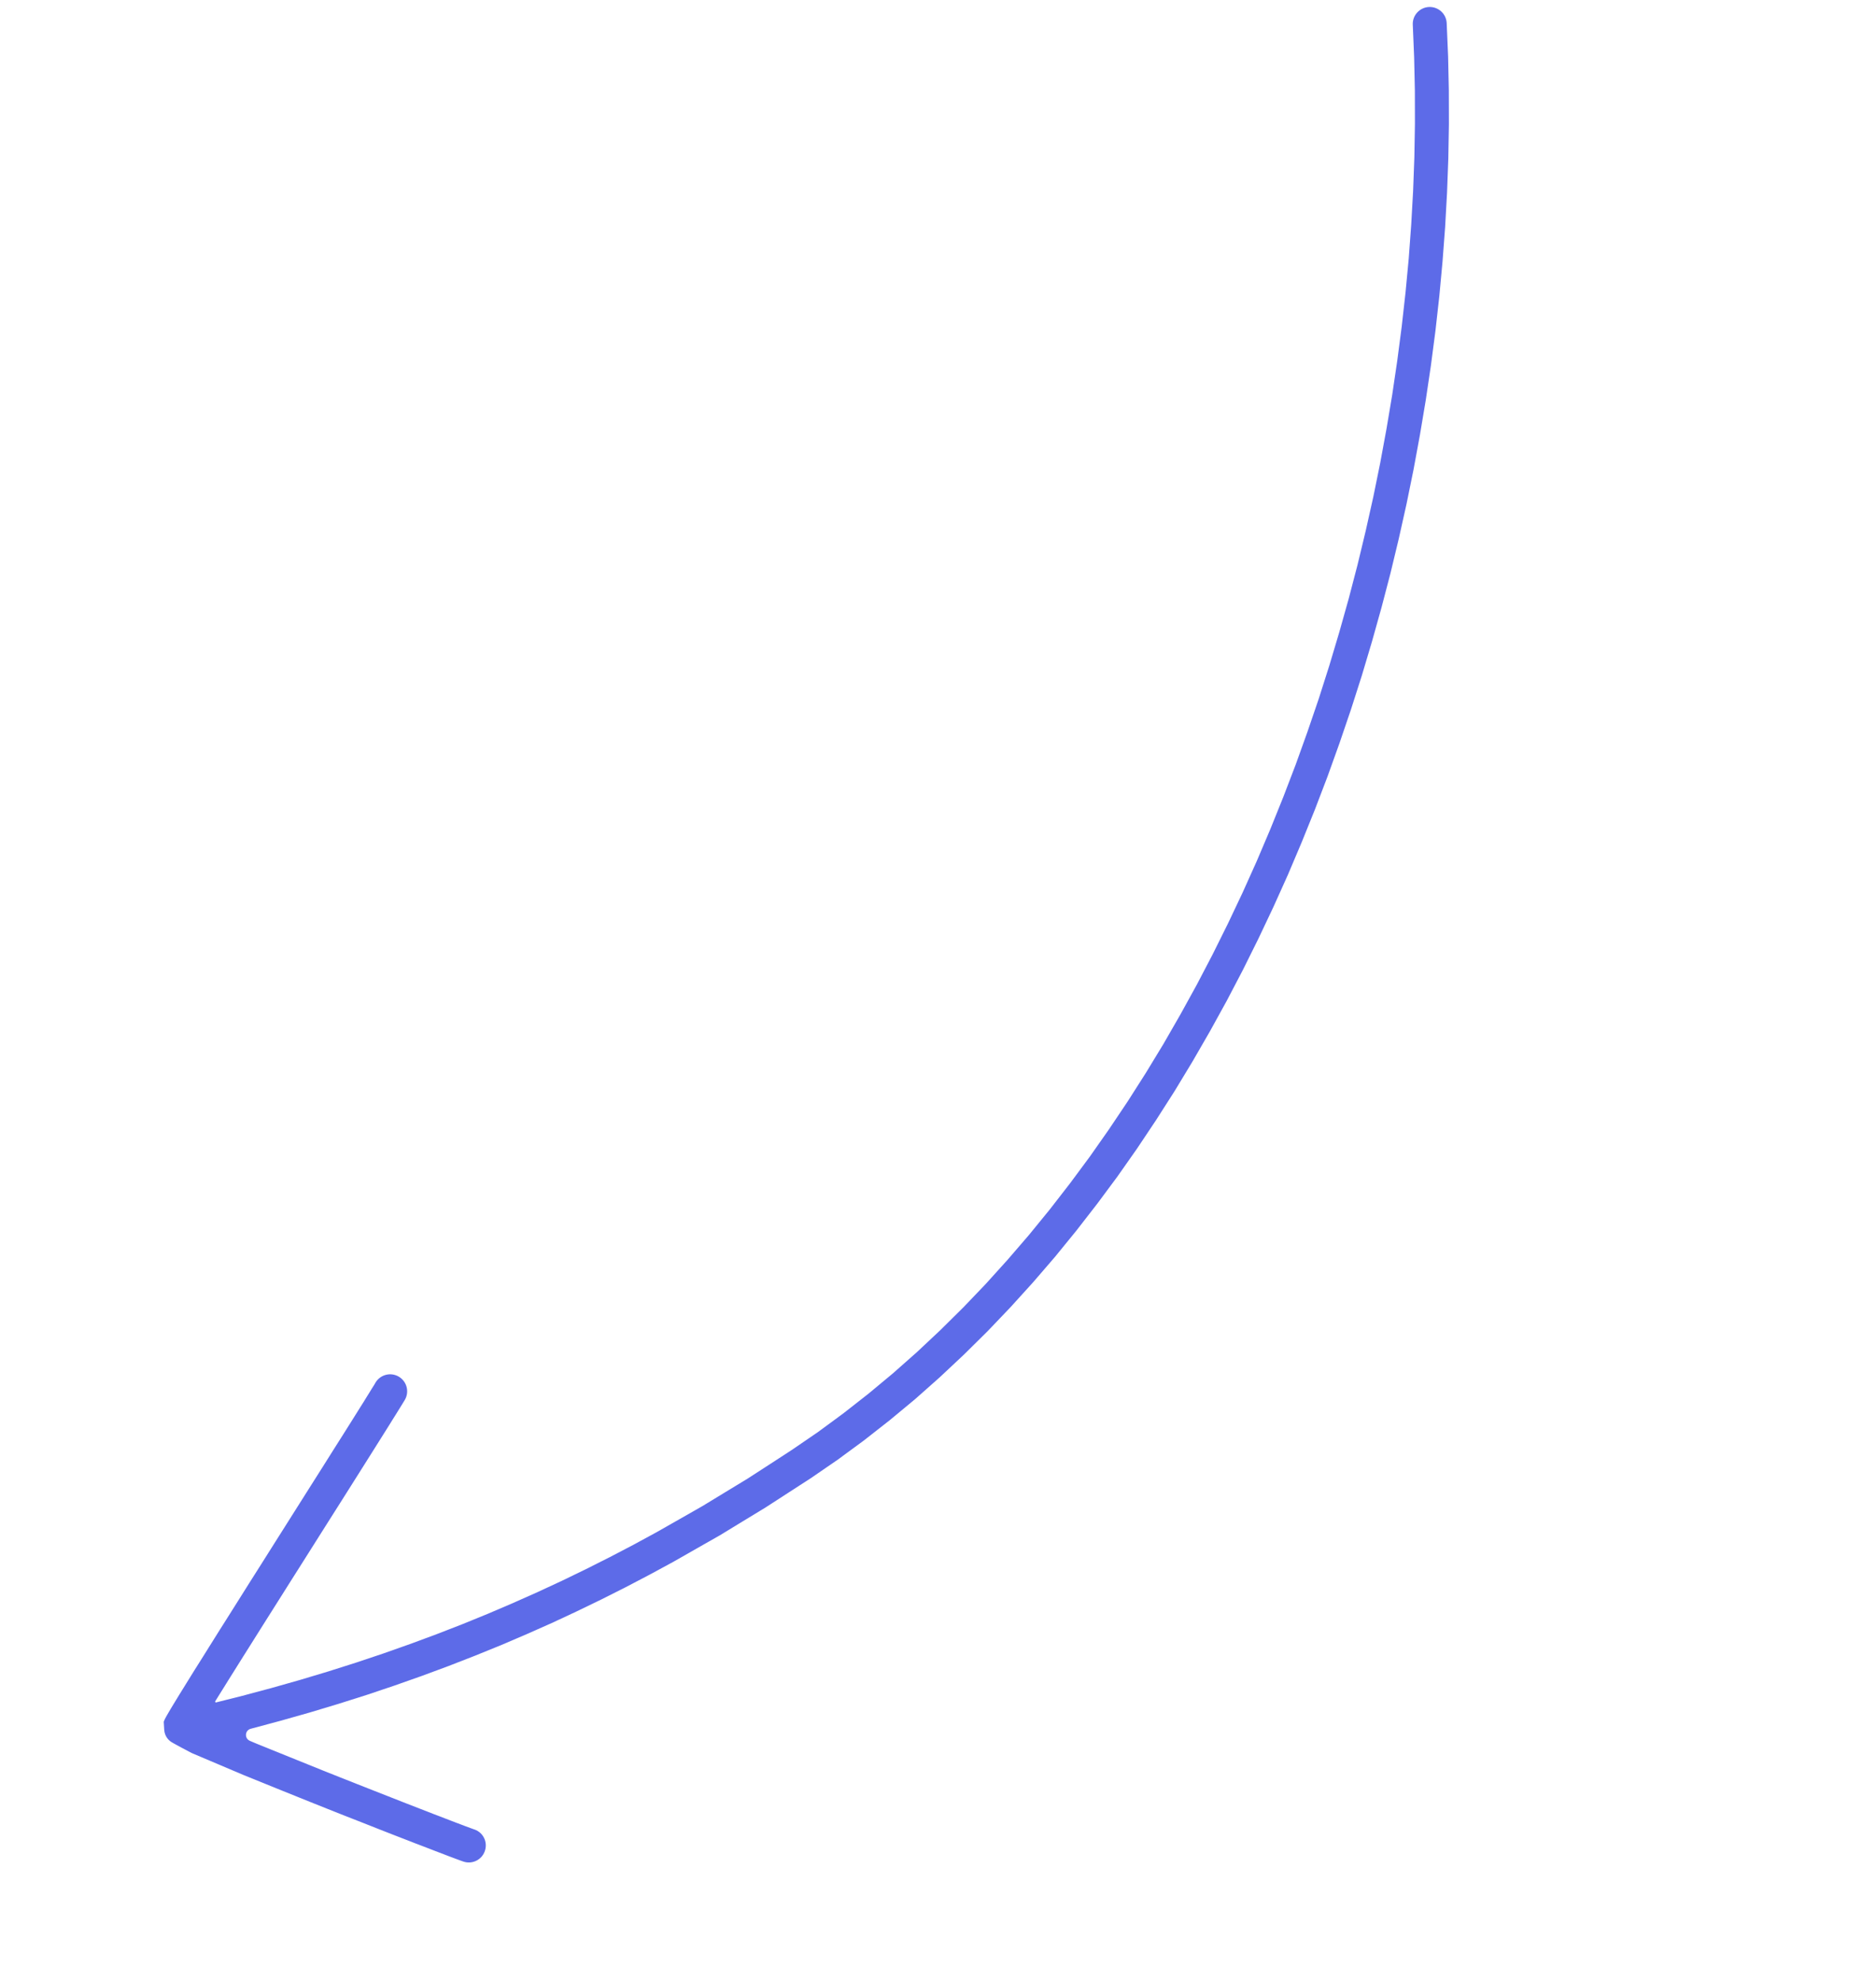 <?xml version="1.0" encoding="UTF-8"?> <svg xmlns="http://www.w3.org/2000/svg" width="89" height="94" viewBox="0 0 89 94" fill="none"><path d="M47.941 62.016L46.848 63.161L45.727 64.269L44.582 65.343L43.411 66.382L42.21 67.378L40.987 68.337L39.737 69.256L38.463 70.131L37.393 70.823L36.323 71.516L35.237 72.177L34.15 72.84L33.041 73.471L31.936 74.101L30.809 74.712L29.672 75.307L28.52 75.887L27.354 76.451L26.173 77.002L24.974 77.534L23.76 78.054L22.526 78.555L21.273 79.043L19.999 79.515L18.706 79.971L17.392 80.413L16.056 80.836L14.694 81.246L13.309 81.638L11.899 82.017C11.617 82.087 11.586 82.476 11.854 82.59L12.165 82.722L13.742 83.36L15.321 83.998L16.142 84.325L16.959 84.648L17.761 84.964L18.537 85.269L19.276 85.559L19.965 85.827L20.29 85.953L20.598 86.073L20.89 86.184L21.163 86.29L21.415 86.387L21.648 86.476L21.858 86.555L22.043 86.626L22.203 86.685L22.335 86.734L22.438 86.772L22.512 86.797C22.93 86.943 23.149 87.401 23 87.821C22.855 88.241 22.395 88.462 21.977 88.316L21.895 88.287L21.782 88.246L21.639 88.193L21.478 88.133L21.287 88.061L21.076 87.98L20.843 87.891L20.586 87.793L20.314 87.687L20.02 87.574L19.711 87.457L19.384 87.329L18.692 87.061L17.952 86.771L17.173 86.463L16.368 86.148L15.549 85.823L14.72 85.492L13.138 84.854L11.552 84.211L10.338 83.696L9.131 83.184L9.069 83.155C9.068 83.154 9.067 83.153 9.065 83.152C9.064 83.151 9.063 83.15 9.062 83.15L9.056 83.147C9.049 83.144 9.042 83.141 9.035 83.136L9.032 83.134L9.014 83.124L8.992 83.114L8.966 83.1L8.938 83.086L8.907 83.068L8.87 83.05L8.832 83.028L8.787 83.006L8.742 82.981L8.693 82.955L8.638 82.927L8.579 82.895L8.526 82.866L8.475 82.839L8.425 82.812L8.38 82.787L8.339 82.765L8.3 82.743L8.265 82.724L8.233 82.707L8.201 82.688L8.17 82.669L8.143 82.654L8.11 82.632L8.068 82.603C8.02 82.564 7.976 82.519 7.938 82.469C7.851 82.352 7.799 82.211 7.791 82.066L7.768 81.688C7.768 81.687 7.769 81.685 7.769 81.684L7.771 81.683L7.772 81.682C7.772 81.681 7.772 81.681 7.771 81.68C7.771 81.68 7.771 81.679 7.771 81.679L7.772 81.678L7.773 81.677C7.773 81.677 7.773 81.676 7.773 81.675C7.772 81.675 7.772 81.674 7.772 81.674L7.819 81.562L7.861 81.482L7.925 81.369L8.003 81.234L8.1 81.069L8.216 80.877L8.348 80.661L8.496 80.418L8.662 80.15L8.84 79.862L9.034 79.549L9.24 79.217L9.461 78.867L9.692 78.499L9.933 78.113L10.182 77.715L10.441 77.302L10.71 76.877L11.264 75.998L11.837 75.087L12.426 74.157L13.017 73.22L13.61 72.282L14.185 71.372L14.76 70.462L15.287 69.63L15.811 68.797L16.287 68.045L16.715 67.365L17.088 66.769L17.255 66.505L17.402 66.265L17.535 66.052L17.648 65.866L17.746 65.713L17.818 65.588C18.05 65.209 18.546 65.086 18.927 65.317C19.308 65.548 19.429 66.042 19.201 66.423L19.122 66.552L19.023 66.713L18.905 66.903L18.772 67.118L18.621 67.358L18.455 67.626L18.08 68.223L17.651 68.905L17.176 69.659L16.65 70.493L16.125 71.324L15.548 72.235L14.973 73.145L14.382 74.081L13.788 75.019L13.201 75.95L12.627 76.858L12.074 77.737L11.807 78.162L11.548 78.572L11.299 78.97L11.058 79.355L10.827 79.723L10.611 80.071L10.404 80.402L10.212 80.712C10.195 80.74 10.221 80.775 10.253 80.767L11.491 80.456L12.877 80.085L14.238 79.699L15.576 79.297L16.889 78.88L18.181 78.447L19.449 77.999L20.697 77.537L21.926 77.06L23.136 76.566L24.326 76.057L25.502 75.534L26.661 74.996L27.803 74.442L28.933 73.873L30.049 73.29L31.149 72.692L32.241 72.071L33.328 71.451L34.396 70.801L35.465 70.151L36.516 69.471L37.565 68.789L38.802 67.943L40.01 67.054L41.197 66.124L42.359 65.158L43.496 64.152L44.608 63.108L45.697 62.031L46.761 60.919L47.798 59.771L48.813 58.593L49.8 57.384L50.762 56.143L51.701 54.876L52.611 53.579L53.498 52.256L54.357 50.908L55.191 49.536L55.995 48.138L56.776 46.72L57.528 45.281L58.253 43.821L58.952 42.345L59.624 40.849L60.266 39.338L60.882 37.81L61.471 36.27L62.029 34.715L62.563 33.152L63.065 31.575L63.538 29.991L63.986 28.397L64.403 26.797L64.79 25.189L65.15 23.579L65.479 21.964L65.777 20.347L66.049 18.728L66.288 17.11L66.499 15.493L66.68 13.877L66.832 12.266L66.95 10.658L67.04 9.056L67.099 7.462L67.126 5.875L67.123 4.297L67.089 2.731L67.024 1.167C67.006 0.725 67.353 0.351 67.797 0.332C68.242 0.316 68.615 0.659 68.633 1.101L68.7 2.682L68.734 4.281L68.738 5.892L68.71 7.509L68.65 9.135L68.559 10.767L68.436 12.403L68.284 14.045L68.1 15.69L67.885 17.334L67.64 18.983L67.364 20.63L67.061 22.275L66.726 23.917L66.36 25.557L65.967 27.192L65.541 28.821L65.087 30.442L64.606 32.055L64.093 33.657L63.55 35.251L62.982 36.833L62.383 38.402L61.755 39.956L61.102 41.497L60.416 43.021L59.704 44.526L58.965 46.015L58.197 47.484L57.4 48.93L56.577 50.356L55.727 51.761L54.847 53.138L53.943 54.492L53.01 55.821L52.048 57.117L51.062 58.388L50.049 59.631L49.008 60.839L47.941 62.016Z" fill="#5D6BE8"></path></svg> 